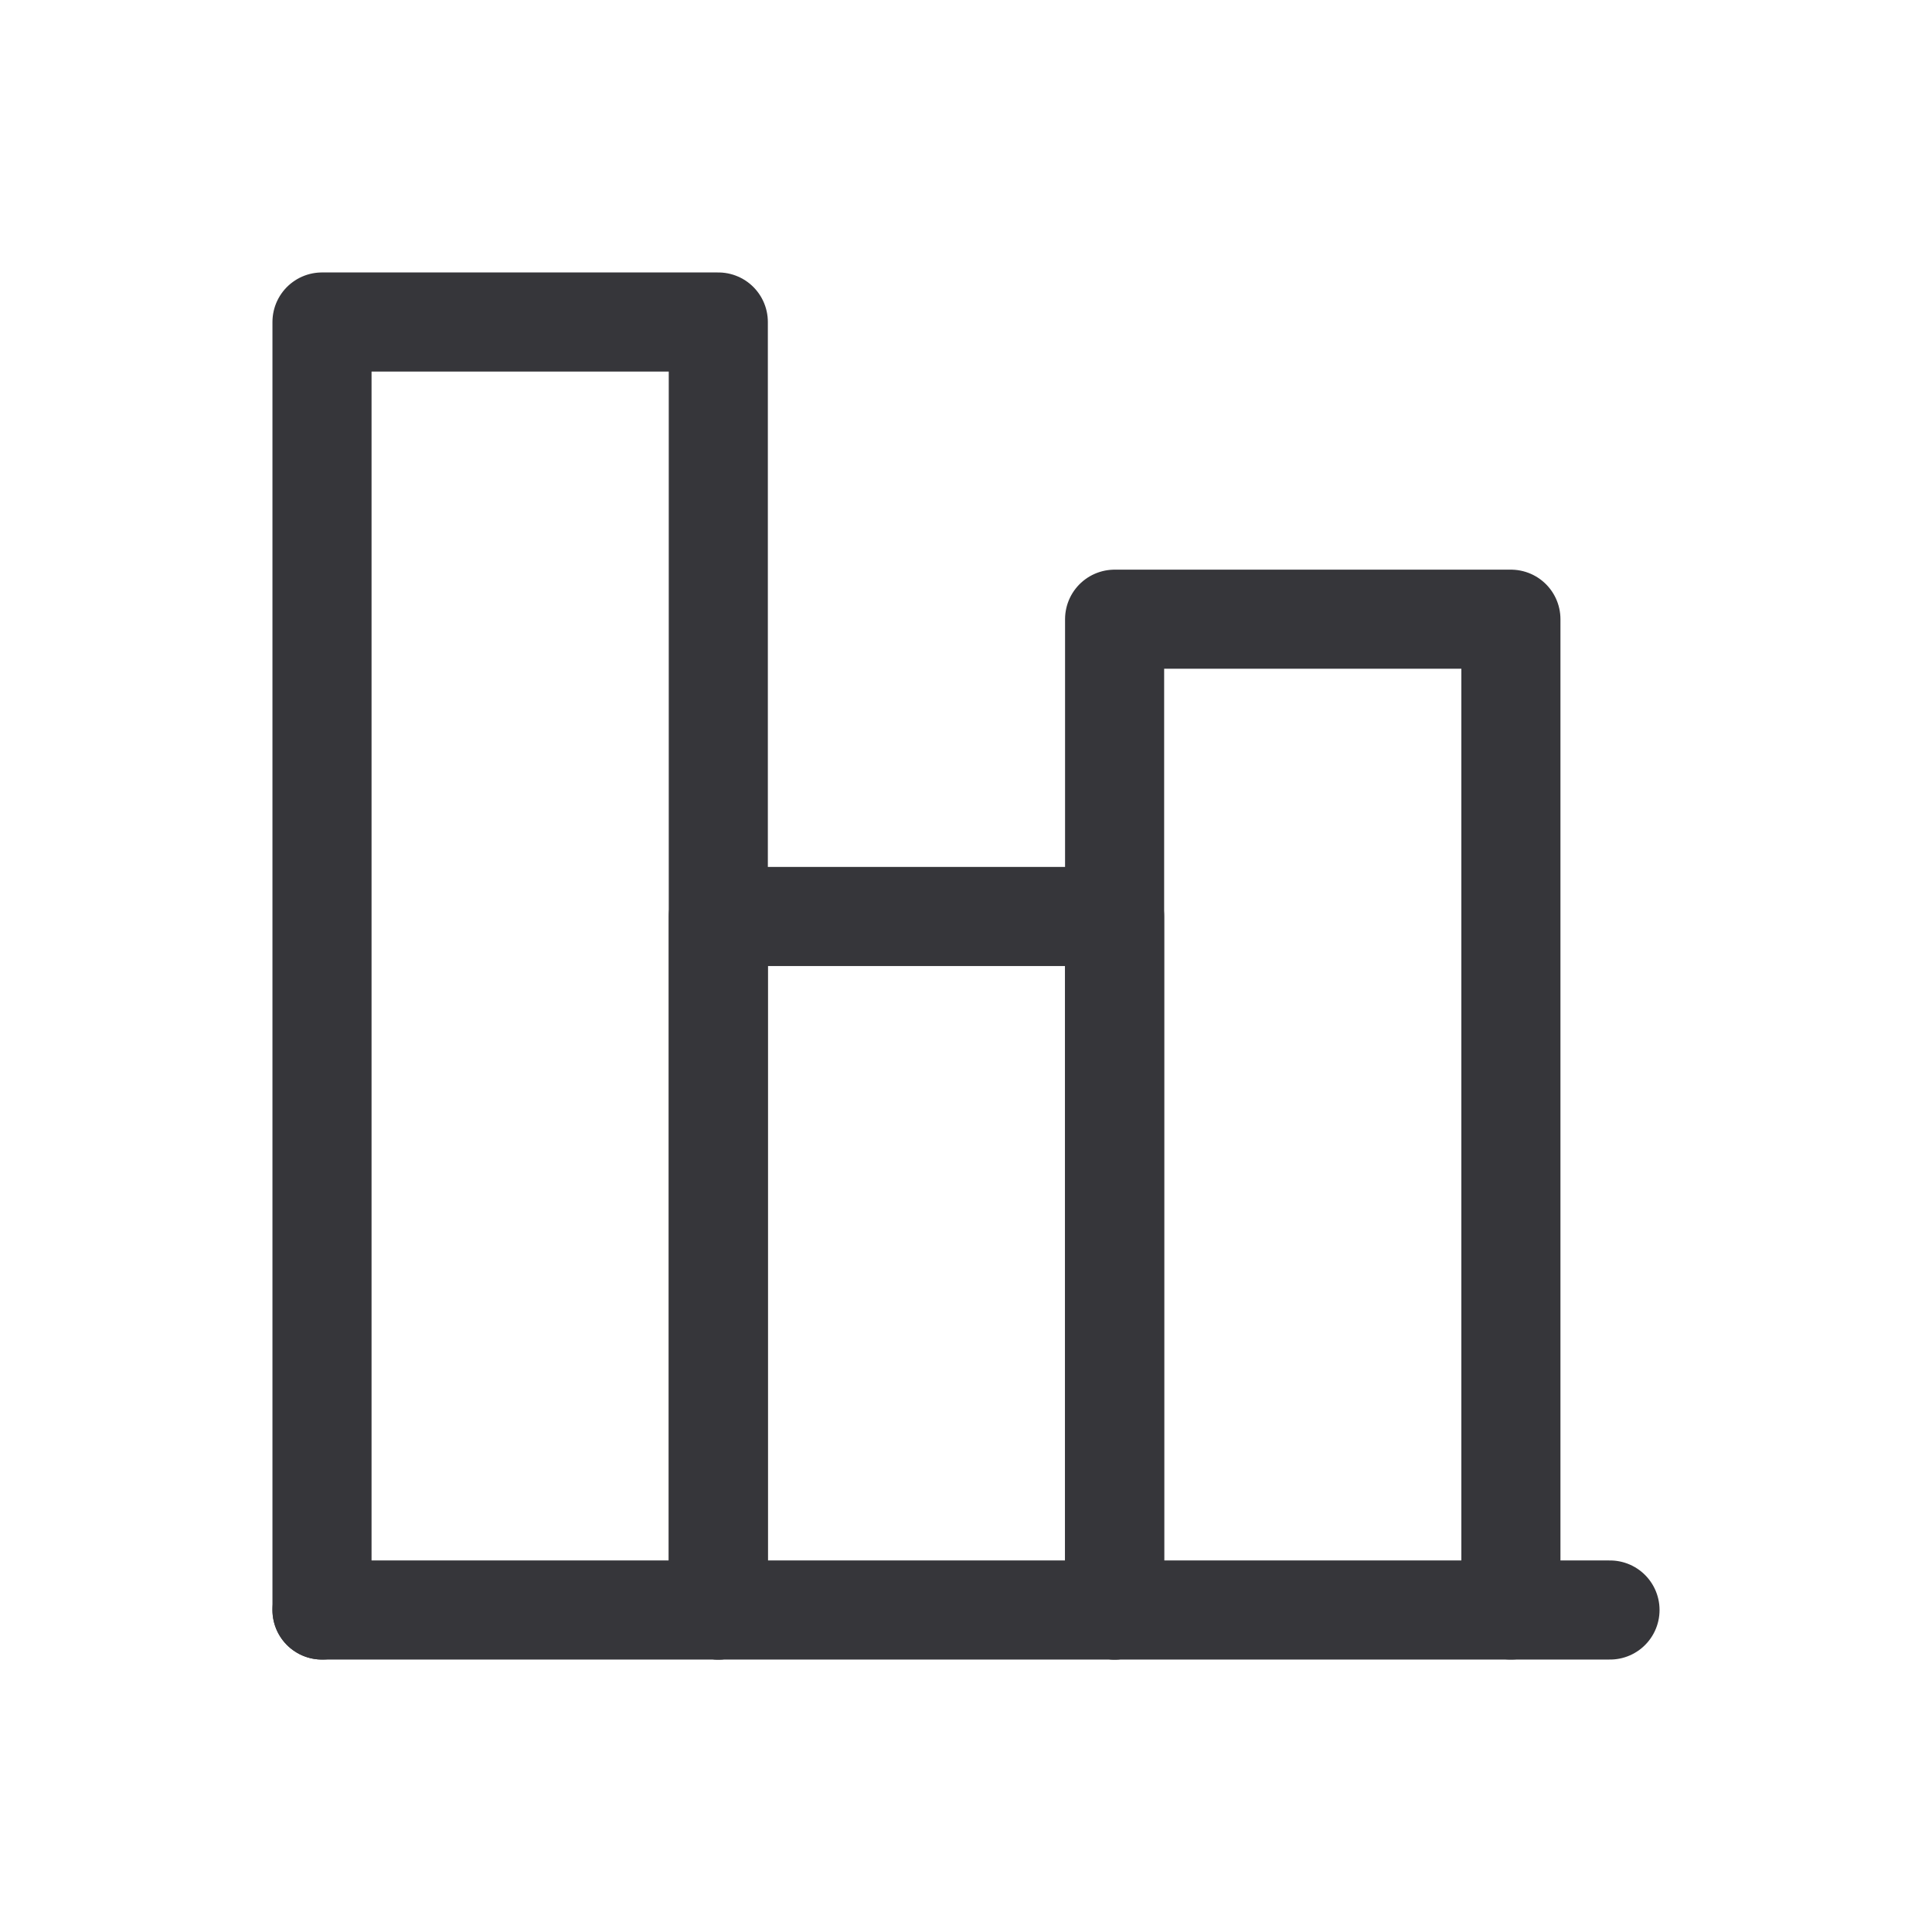 <svg width="24" height="24" viewBox="0 0 24 24" fill="none" xmlns="http://www.w3.org/2000/svg">
<path d="M4 20H20" stroke="#36363A" stroke-width="1.231" stroke-linecap="round" stroke-linejoin="round"/>
<path d="M8.923 20V4H4V20" stroke="#36363A" stroke-width="1.231" stroke-linecap="round" stroke-linejoin="round"/>
<path d="M13.846 20V11.385H8.923V20" stroke="#36363A" stroke-width="1.231" stroke-linecap="round" stroke-linejoin="round"/>
<path d="M18.769 20V7.692H13.846V20" stroke="#36363A" stroke-width="1.231" stroke-linecap="round" stroke-linejoin="round"/>
</svg>
